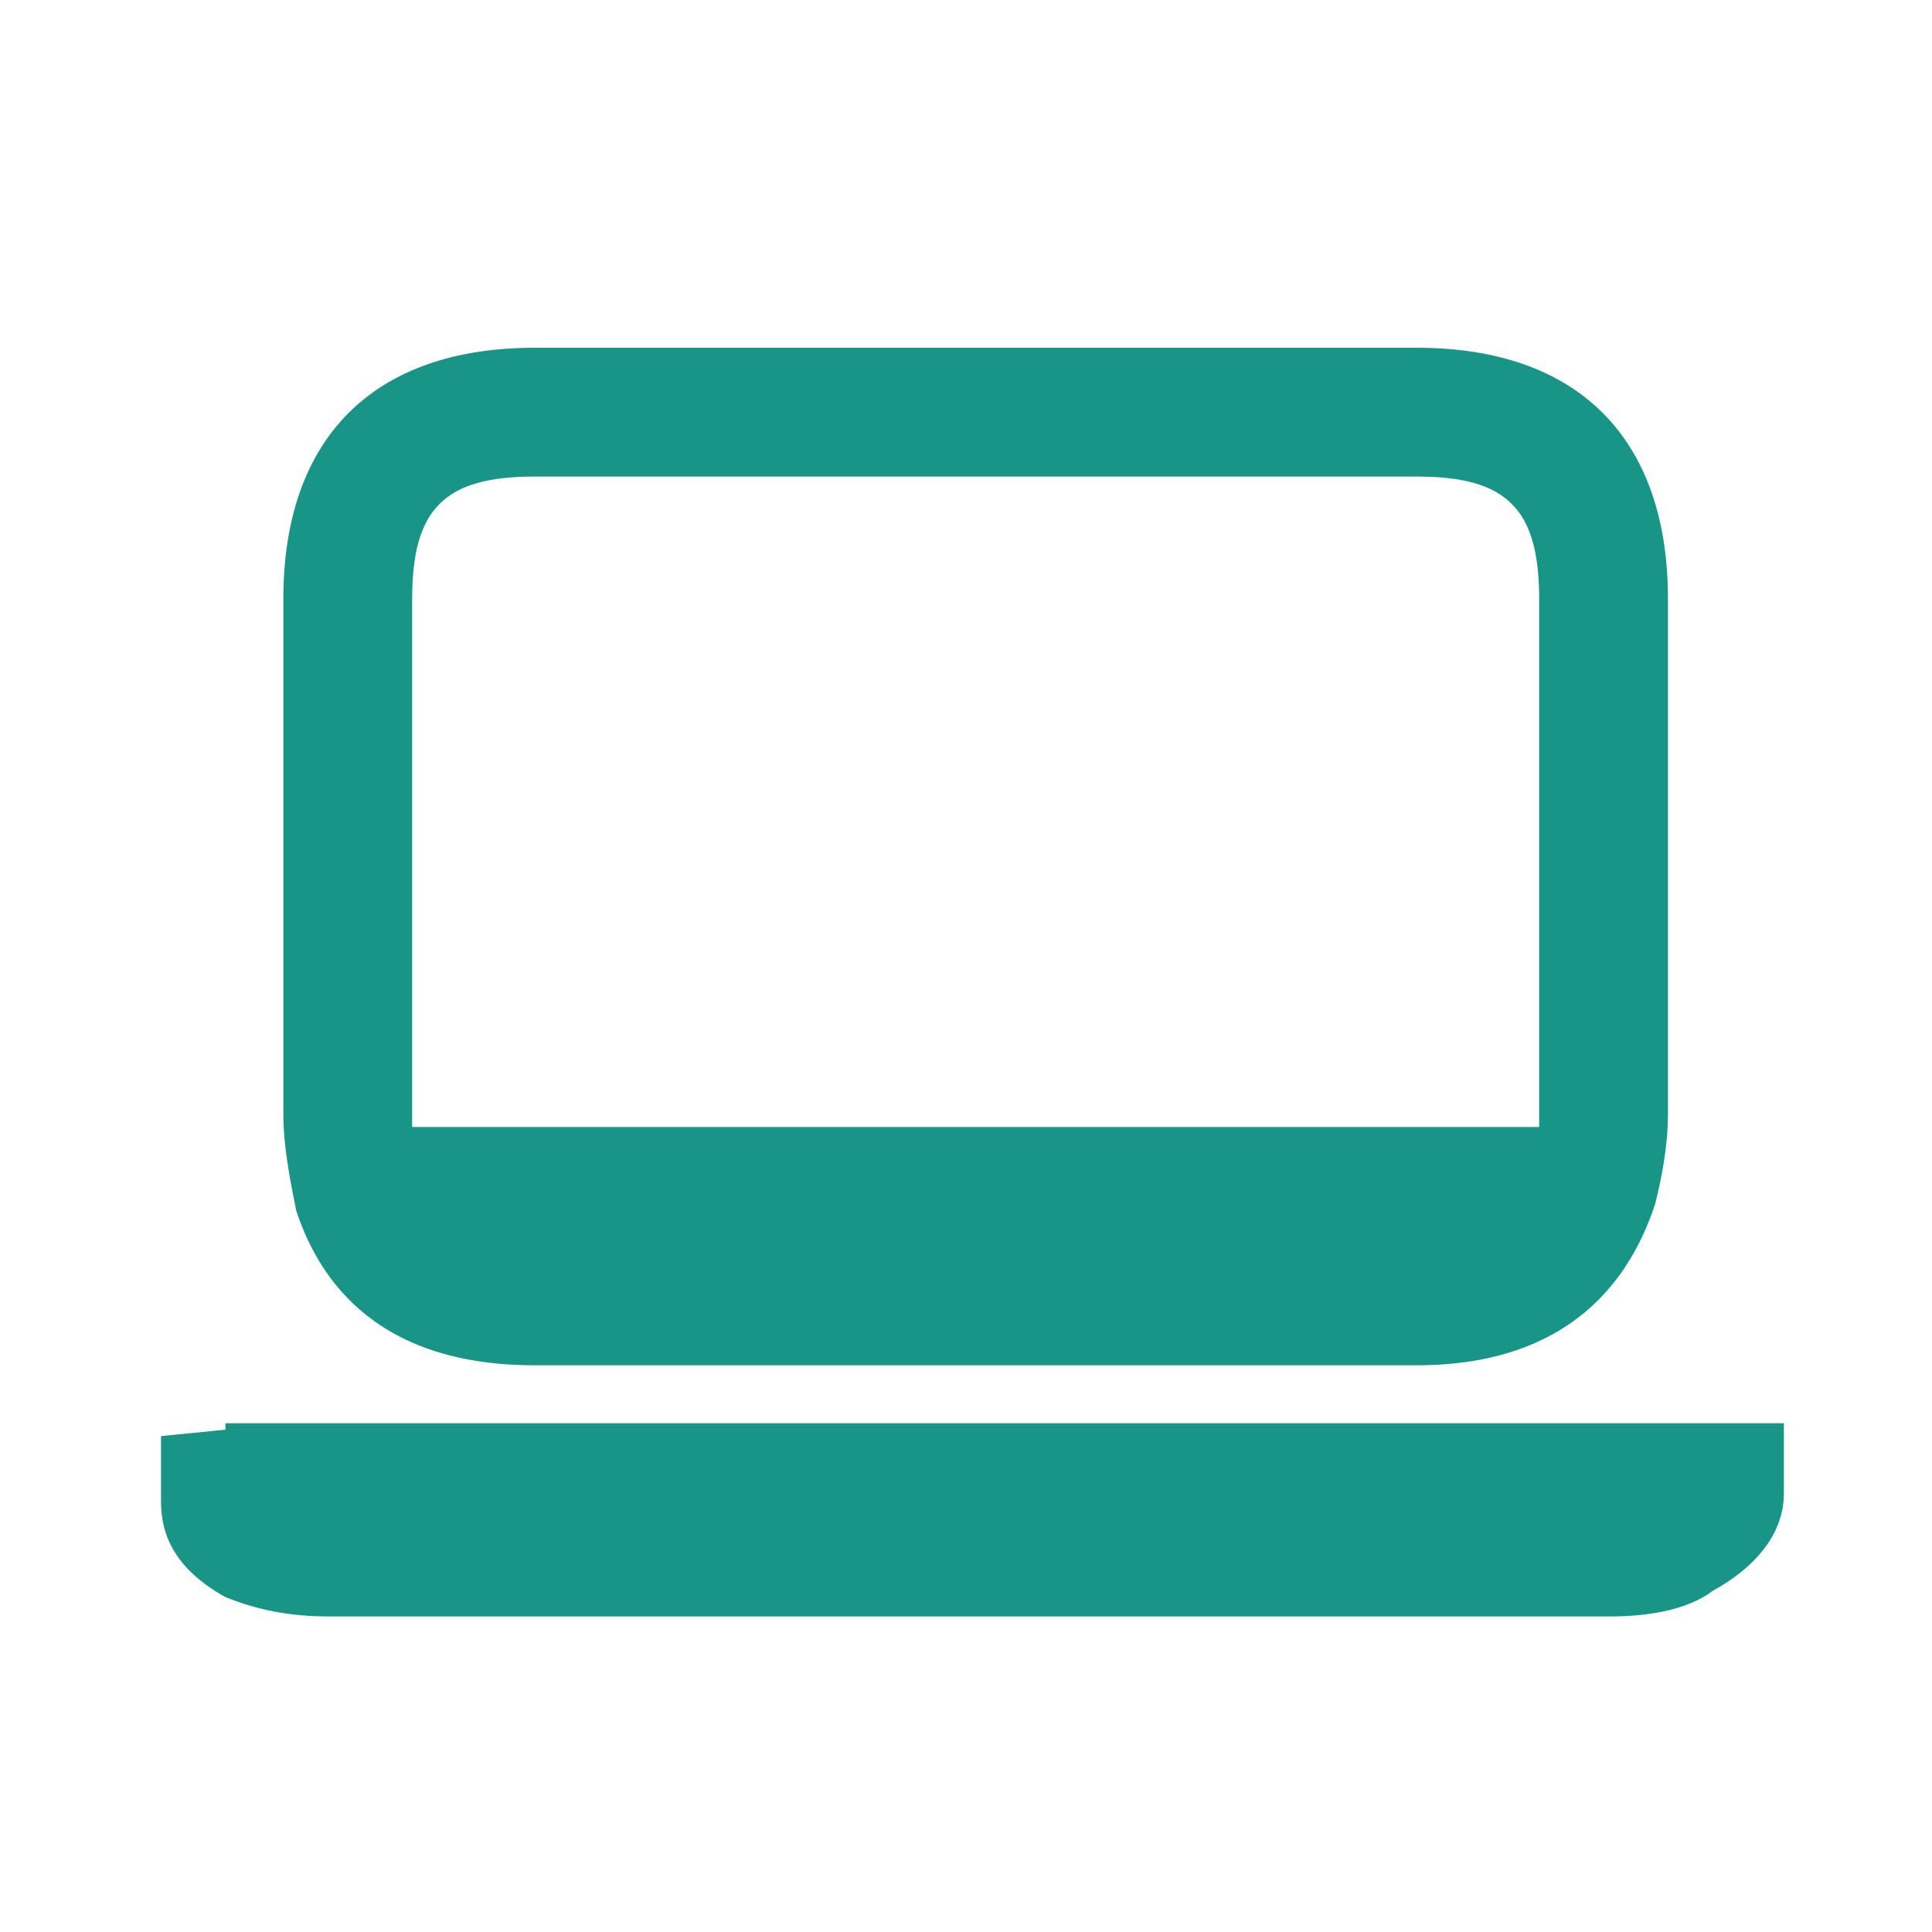 <svg xmlns="http://www.w3.org/2000/svg" xmlns:xlink="http://www.w3.org/1999/xlink" version="1.1" id="tech_0" x="0px" y="0px" viewBox="0 0 30 30" style="enable-background:new 0 0 30 30;" xml:space="preserve"><style type="text/css">
	.st0{fill:#189587;}
</style><g><path class="st0" d="M8.3,21.2H22c2.6,0,3.4-1.6,3.7-2.5c0.1-0.4,0.2-0.9,0.2-1.4v-8c0-2.5-1.4-3.9-3.9-3.9H8.3   c-2.5,0-3.9,1.4-3.9,3.9v8c0,0.5,0.1,1,0.2,1.5C4.9,19.7,5.7,21.2,8.3,21.2z M6.4,9.3c0-1.4,0.5-1.9,1.9-1.9H22   c1.4,0,1.9,0.5,1.9,1.9v8c0,0.1,0,0.1,0,0.2H6.4c0,0,0-0.1,0-0.2V9.3z"></path><path class="st0" d="M3.5,22.2l-1,0.1v1c0,0.4,0.1,1,1,1.5c0.5,0.2,1,0.3,1.6,0.3H25c0.6,0,1.2-0.1,1.6-0.4   c0.9-0.5,1.1-1.1,1.1-1.5v-1.1H3.5V22.2z"></path></g></svg>